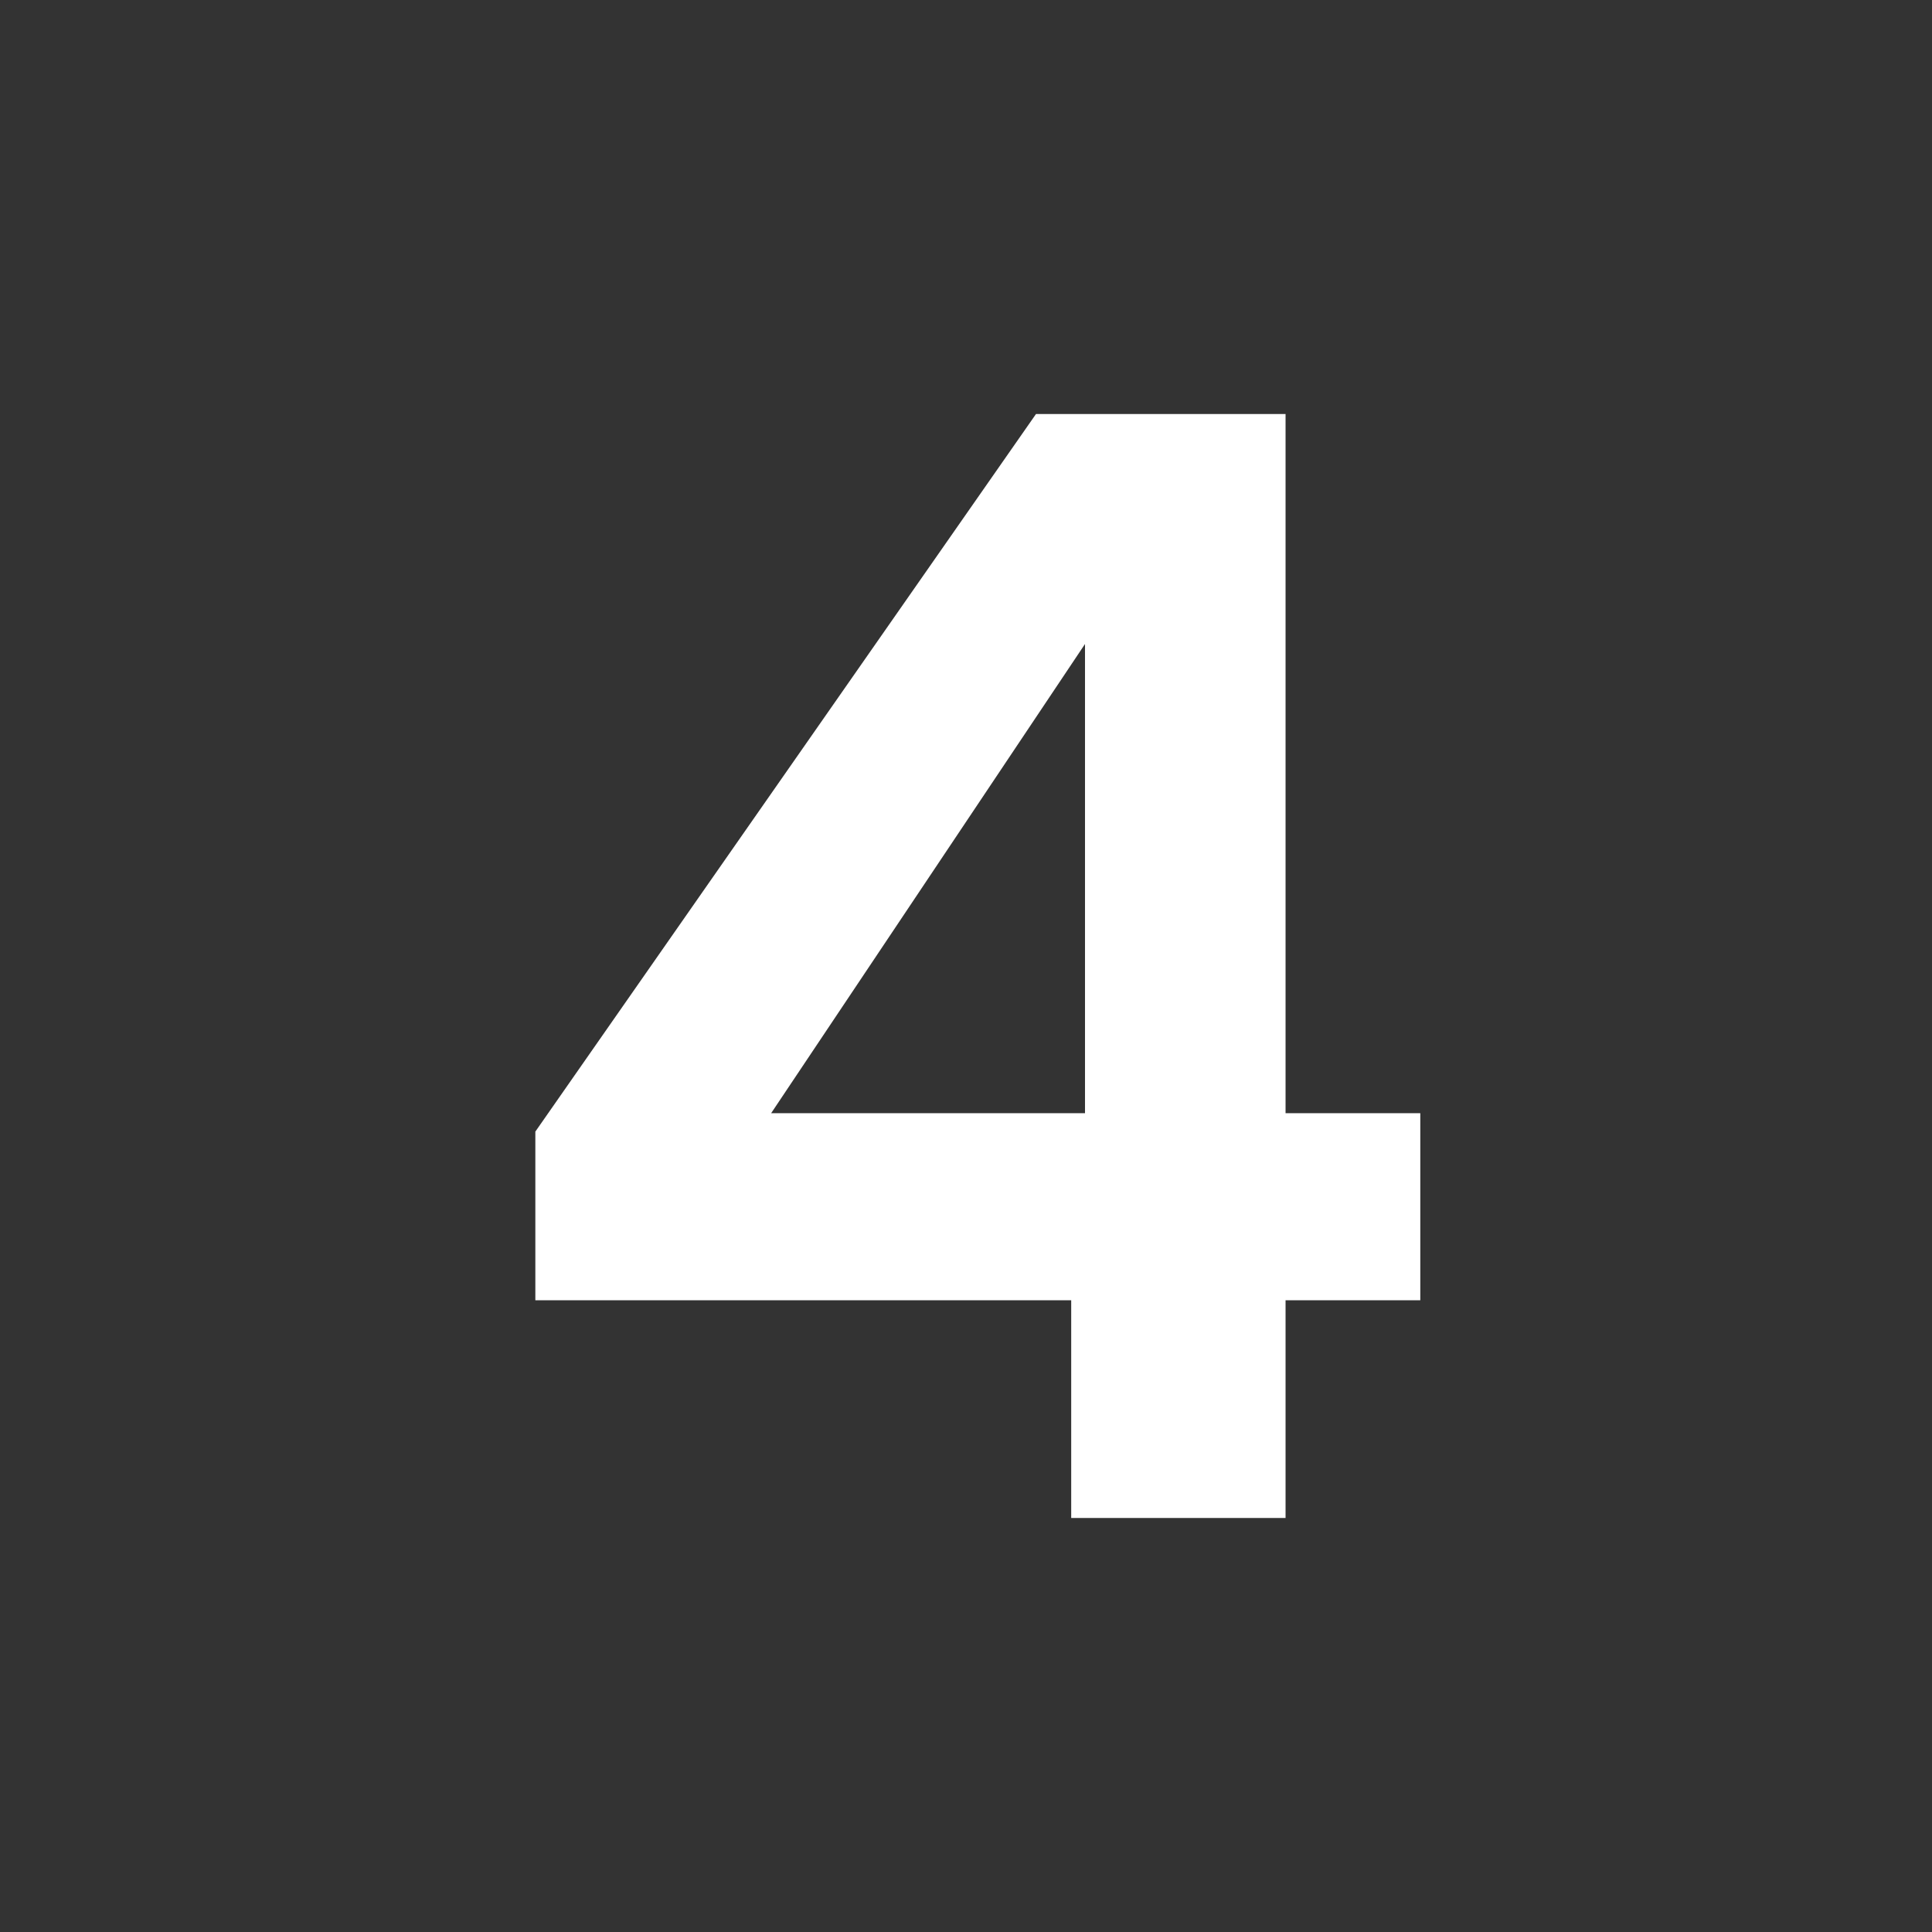 <?xml version="1.0" encoding="utf-8"?>
<svg xmlns="http://www.w3.org/2000/svg" width="42" height="42" viewBox="0 0 42 42" fill="none">
<rect x="0" y="0" width="42" height="42" fill="#333333" stroke="none"/>
<path d="M11.638 28.267V24.6L22.522 9H27.947V24.2H30.876V28.267H27.947V33H23.287V28.267H11.638ZM23.587 14L16.764 24.2H23.587V14Z" fill="white"/>
</svg>